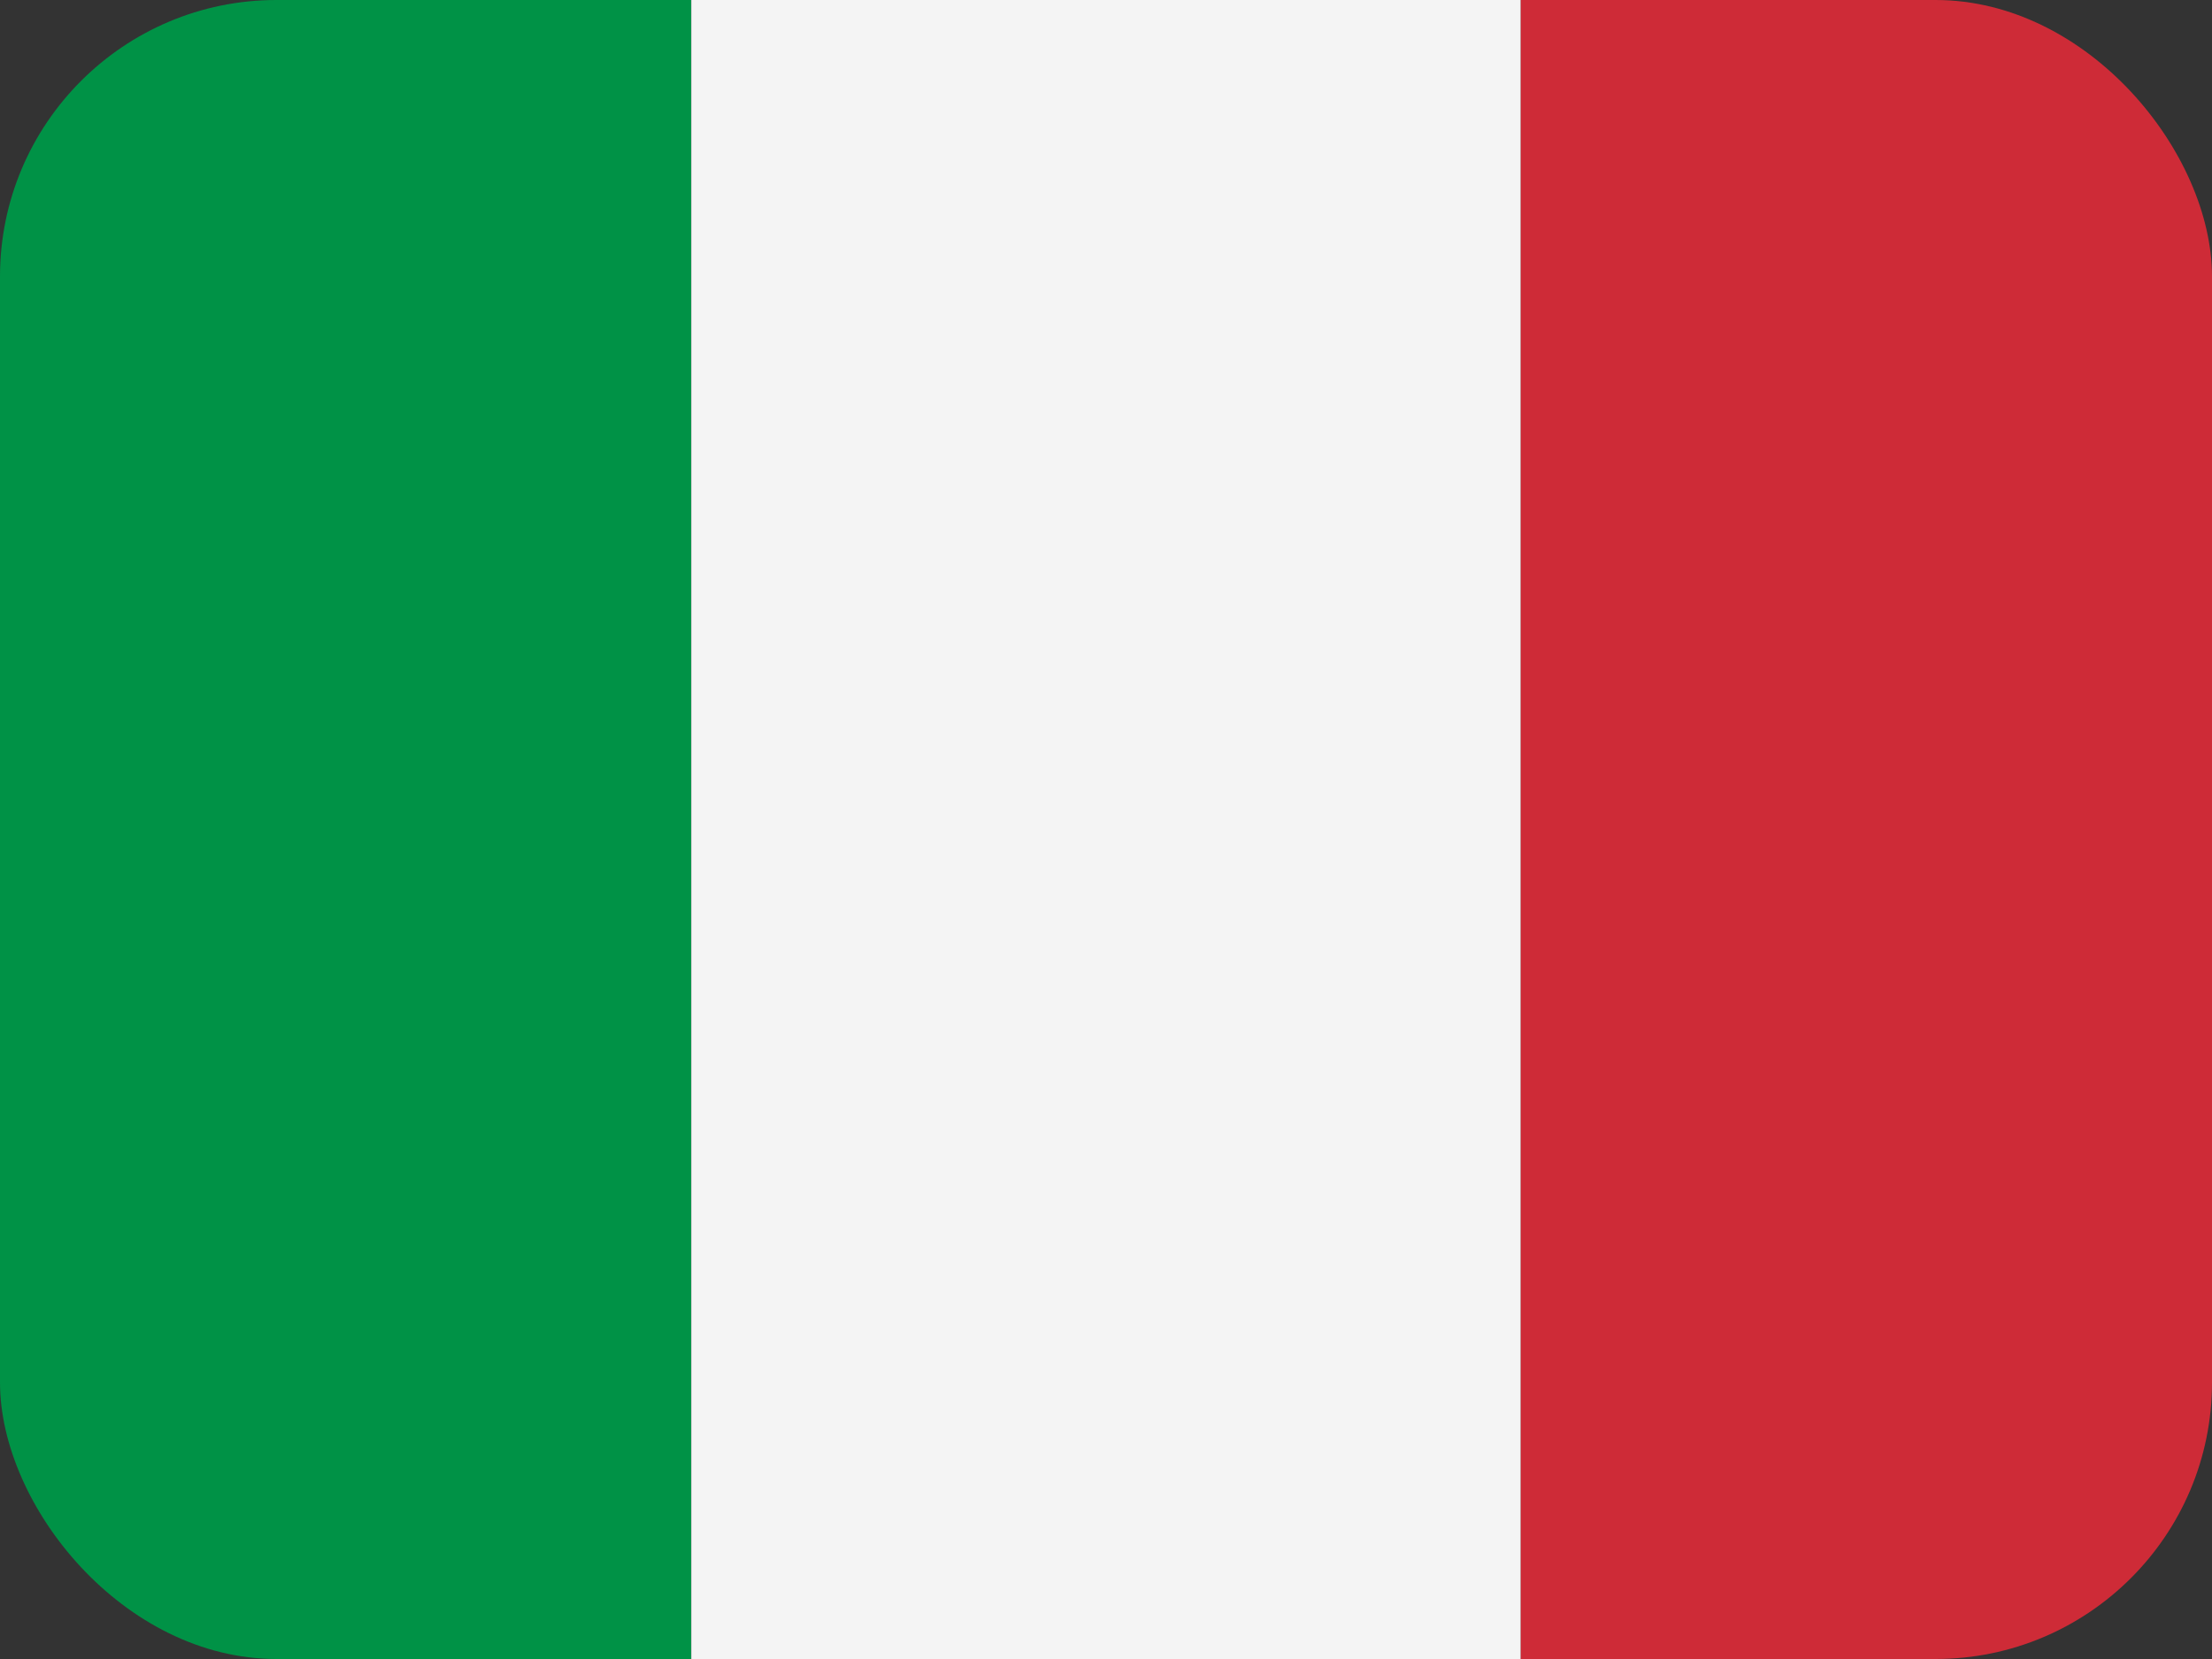 <svg width="32" height="24" viewBox="0 0 32 24" fill="none" xmlns="http://www.w3.org/2000/svg">
<rect x="0" y="0" width="32" height="24" fill="#333333" stroke="none"/>
<g clip-path="url(#clip0_2975_2747)">
<path d="M10 -4H0V28H10V-4Z" fill="#009246"/>
<path d="M22 -4H10V28H22V-4Z" fill="#F4F4F4"/>
<path d="M32 -4H22V28H32V-4Z" fill="#CE2B37"/>
</g>
<defs>
<clipPath id="clip0_2975_2747">
<rect width="32" height="24" rx="4" fill="white"/>
</clipPath>
</defs>
</svg>
